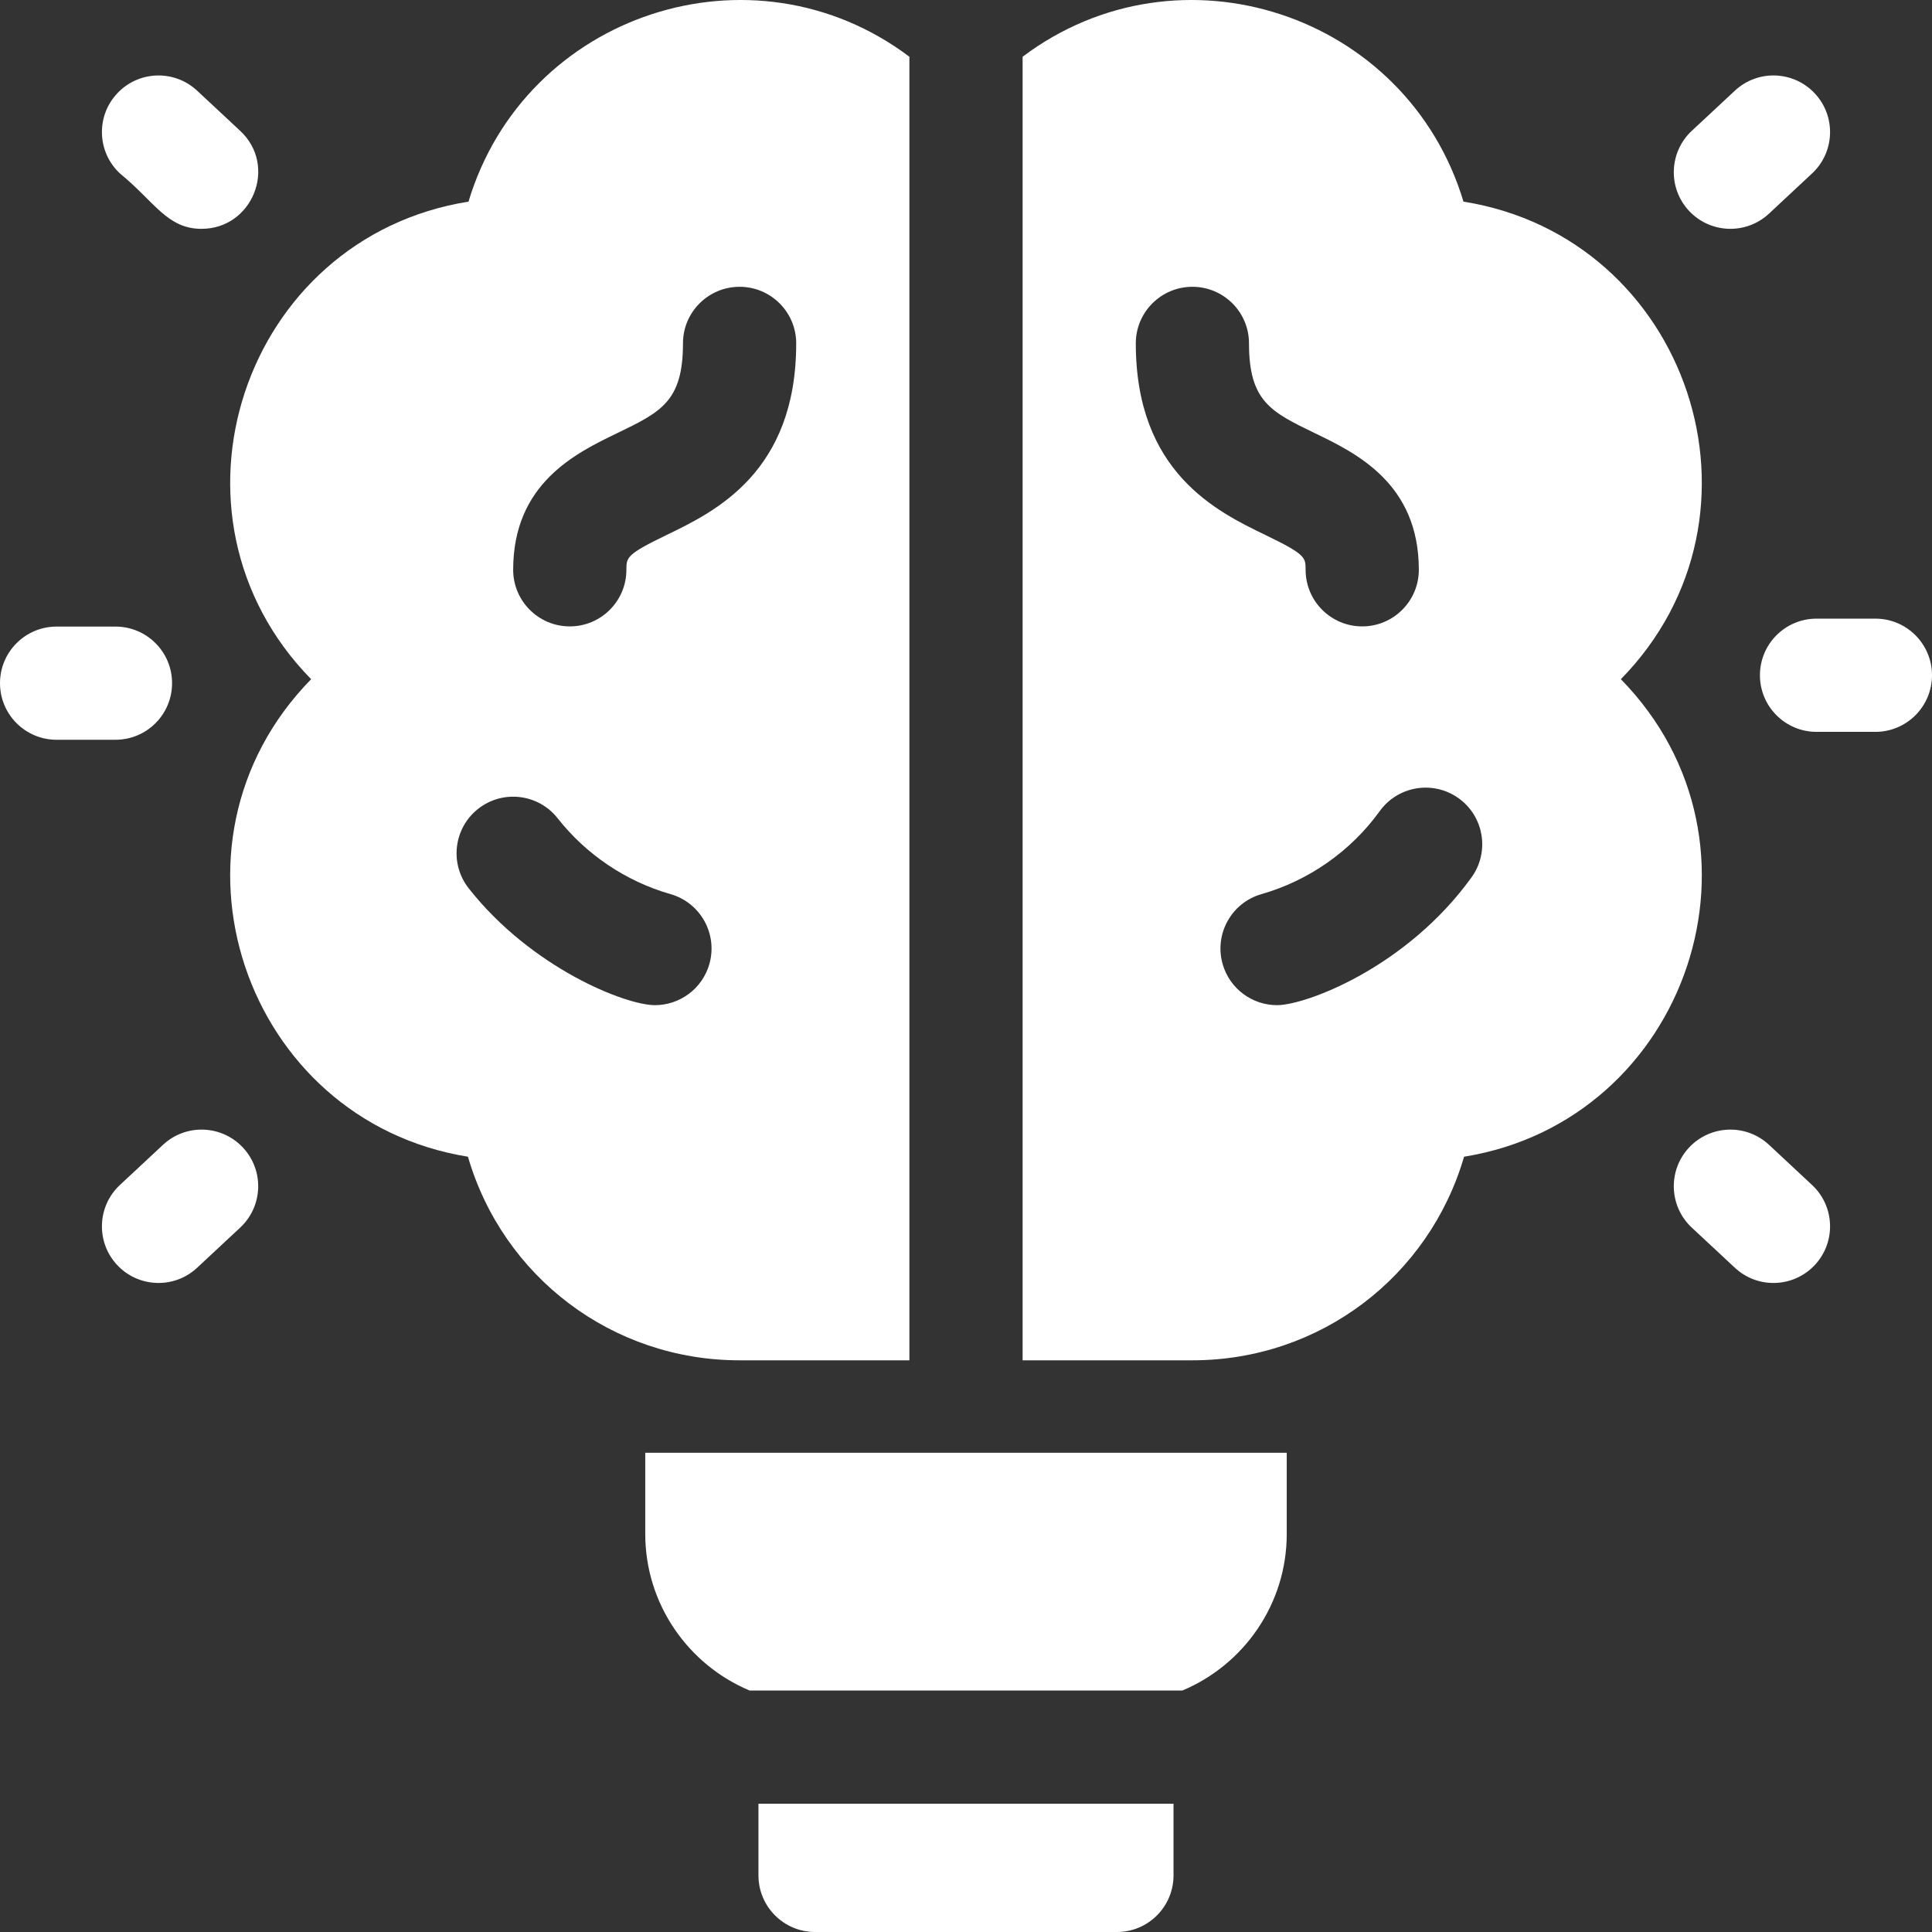 <svg width="63" height="63" viewBox="0 0 63 63" fill="none" xmlns="http://www.w3.org/2000/svg">
<rect x="0" y="0" width="63" height="63" fill="#333333" stroke="none"/>
<path d="M5.611 22.277C5.611 21.258 4.785 20.432 3.766 20.432H1.846C0.826 20.432 0 21.258 0 22.277C0 23.297 0.826 24.123 1.846 24.123H3.766C4.785 24.123 5.611 23.297 5.611 22.277Z" fill="white"/>
<path d="M6.573 7.462C8.234 7.462 9.062 5.413 7.832 4.266L6.428 2.957C5.683 2.262 4.515 2.302 3.82 3.048C3.124 3.793 3.165 4.961 3.911 5.656C5.045 6.582 5.447 7.462 6.573 7.462Z" fill="white"/>
<path d="M5.315 37.331L3.911 38.64C3.165 39.335 3.124 40.503 3.819 41.249C4.515 41.994 5.683 42.035 6.428 41.34L7.832 40.031C8.578 39.335 8.619 38.167 7.923 37.422C7.228 36.676 6.06 36.636 5.315 37.331Z" fill="white"/>
<path d="M61.154 20.173H59.234C58.215 20.173 57.389 21 57.389 22.019C57.389 23.038 58.215 23.865 59.234 23.865H61.154C62.173 23.865 63 23.038 63 22.019C63 21 62.173 20.173 61.154 20.173Z" fill="white"/>
<path d="M57.685 37.331C56.94 36.636 55.772 36.677 55.076 37.422C54.381 38.168 54.422 39.336 55.167 40.031L56.572 41.34C57.319 42.037 58.486 41.993 59.18 41.249C59.875 40.504 59.835 39.336 59.089 38.641L57.685 37.331Z" fill="white"/>
<path d="M57.685 6.966L59.089 5.656C59.835 4.961 59.875 3.793 59.18 3.048C58.485 2.302 57.317 2.261 56.572 2.957L55.167 4.266C54.422 4.961 54.381 6.129 55.076 6.875C55.772 7.62 56.94 7.661 57.685 6.966Z" fill="white"/>
<path d="M21.041 50.019C21.041 52.314 22.447 54.288 24.442 55.125H38.557C40.553 54.288 41.959 52.314 41.959 50.019V47.373H21.041V50.019Z" fill="white"/>
<path d="M24.732 61.154C24.732 62.173 25.559 63 26.578 63H36.422C37.441 63 38.267 62.173 38.267 61.154V58.816H24.732V61.154Z" fill="white"/>
<path d="M52.854 22.148C58.106 16.787 55.072 7.745 47.722 6.575C45.877 0.441 38.464 -2.001 33.346 1.85V44.358H38.883C43.049 44.358 46.604 41.622 47.741 37.719C55.05 36.54 58.116 27.519 52.854 22.148ZM37.037 11.197C37.037 10.178 37.863 9.352 38.883 9.352C39.902 9.352 40.728 10.178 40.728 11.197C40.728 13.087 41.445 13.434 42.872 14.123C44.224 14.776 46.266 15.763 46.266 18.58C46.266 19.599 45.439 20.426 44.42 20.426C43.4 20.426 42.574 19.599 42.574 18.58C42.574 18.175 42.574 18.079 41.266 17.447C39.685 16.683 37.037 15.403 37.037 11.197ZM47.984 28.61C45.86 31.555 42.577 32.777 41.642 32.777C40.839 32.777 40.101 32.248 39.869 31.438C39.589 30.458 40.156 29.436 41.136 29.156C42.662 28.72 44.041 27.767 44.991 26.45C45.588 25.623 46.741 25.437 47.568 26.033C48.395 26.63 48.581 27.784 47.984 28.61Z" fill="white"/>
<path d="M29.654 44.358V1.85C24.536 -2.001 17.122 0.441 15.277 6.575C7.924 7.746 4.896 16.79 10.146 22.148C4.882 27.521 7.953 36.541 15.259 37.719C16.4 41.635 19.962 44.358 24.117 44.358H29.654ZM20.128 14.123C21.555 13.434 22.271 13.087 22.271 11.197C22.271 10.178 23.098 9.352 24.117 9.352C25.136 9.352 25.963 10.178 25.963 11.197C25.963 15.403 23.315 16.683 21.733 17.447C20.426 18.079 20.426 18.175 20.426 18.58C20.426 19.599 19.599 20.426 18.58 20.426C17.561 20.426 16.734 19.599 16.734 18.58C16.734 15.763 18.776 14.776 20.128 14.123ZM23.131 31.438C22.899 32.248 22.16 32.777 21.357 32.777C20.394 32.777 17.326 31.564 15.283 28.966C14.653 28.164 14.792 27.004 15.593 26.374C16.395 25.744 17.555 25.883 18.185 26.684C19.104 27.853 20.399 28.737 21.864 29.156C22.844 29.436 23.411 30.458 23.131 31.438Z" fill="white"/>
</svg>
